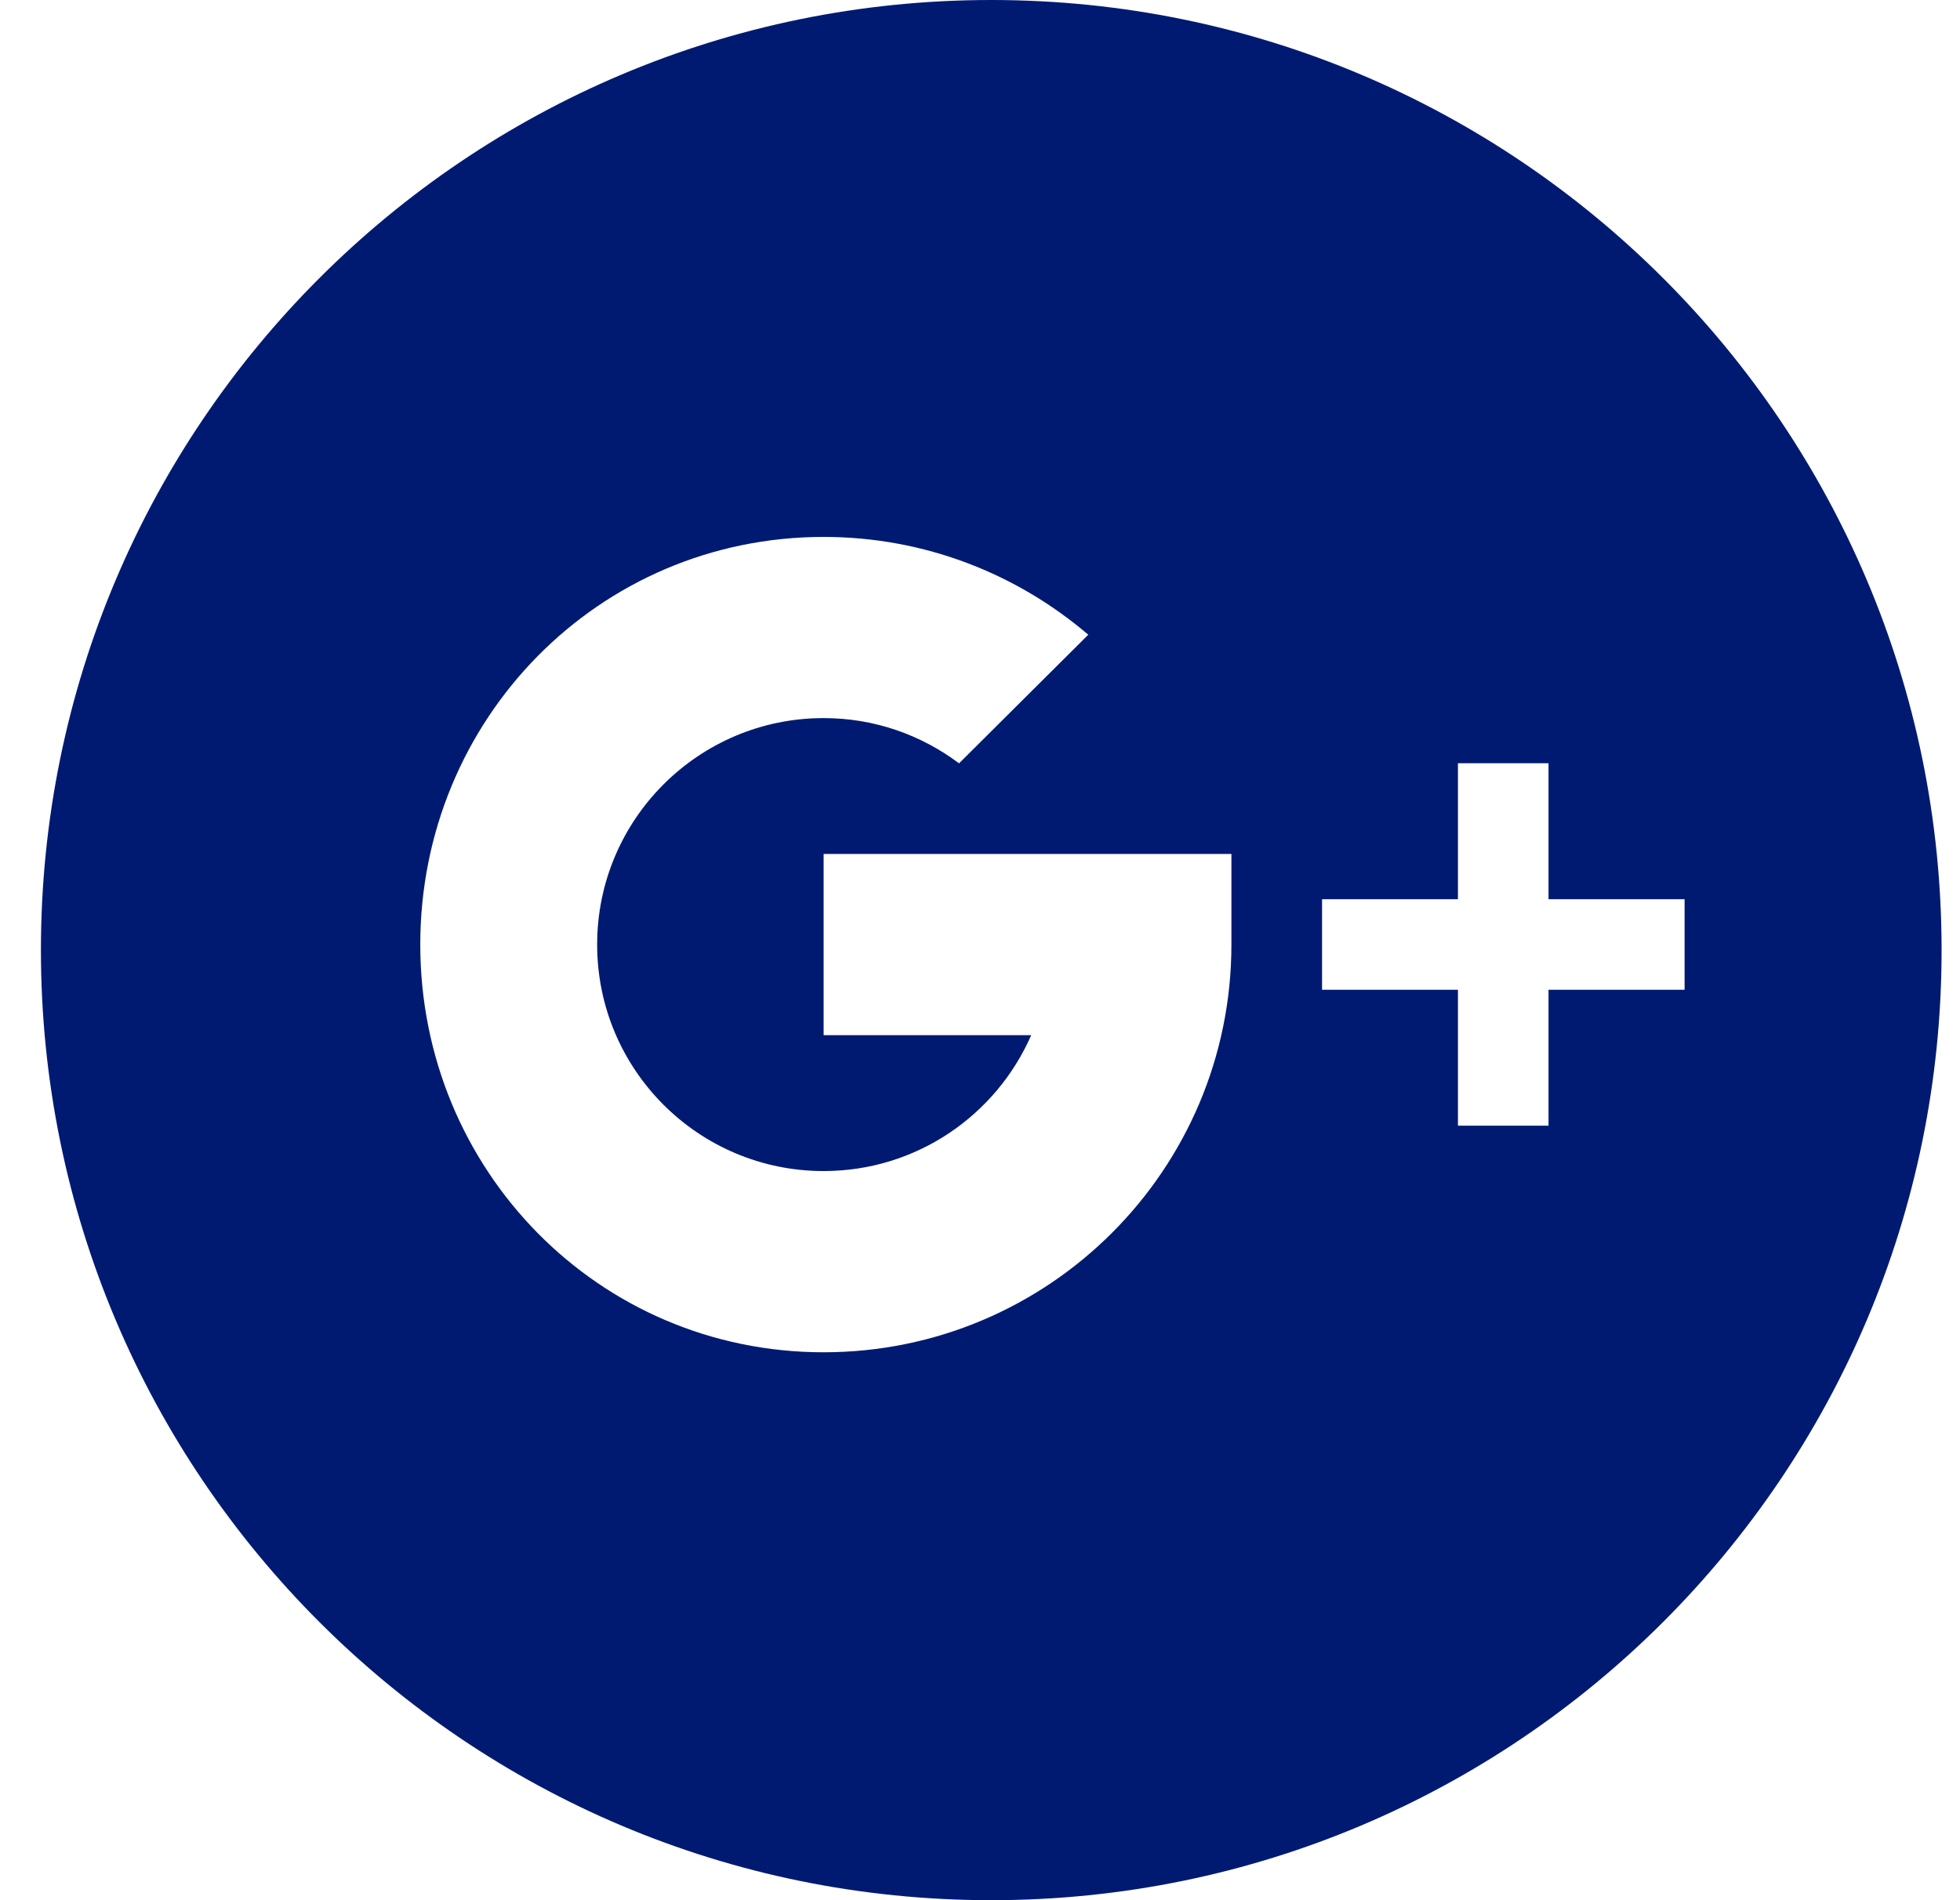 <svg width="33" height="32" viewBox="0 0 33 32" fill="none" xmlns="http://www.w3.org/2000/svg">
<path fill-rule="evenodd" clip-rule="evenodd" d="M13.867 17.433H17.362C16.773 18.779 15.432 19.721 13.867 19.721C11.761 19.721 10.054 18.014 10.054 15.907C10.054 13.801 11.761 12.093 13.867 12.093C14.726 12.093 15.51 12.377 16.147 12.855L18.323 10.689C17.123 9.664 15.569 9.042 13.867 9.042C10.075 9.042 7.076 12.115 7.076 15.907C7.076 19.699 10.075 22.773 13.867 22.773C17.66 22.773 20.733 19.699 20.733 15.907V14.381H13.867V17.433ZM26.072 15.143V12.853H24.547V15.143H22.259V16.668H24.547V18.957H26.072V16.668H28.363V15.143H26.072ZM32.69 15.999C32.69 24.836 25.526 32 16.689 32C7.852 32 0.689 24.836 0.689 15.999C0.689 7.163 7.852 0 16.689 0C25.526 0 32.69 7.163 32.69 15.999Z" fill="#001A72"/>
</svg>
